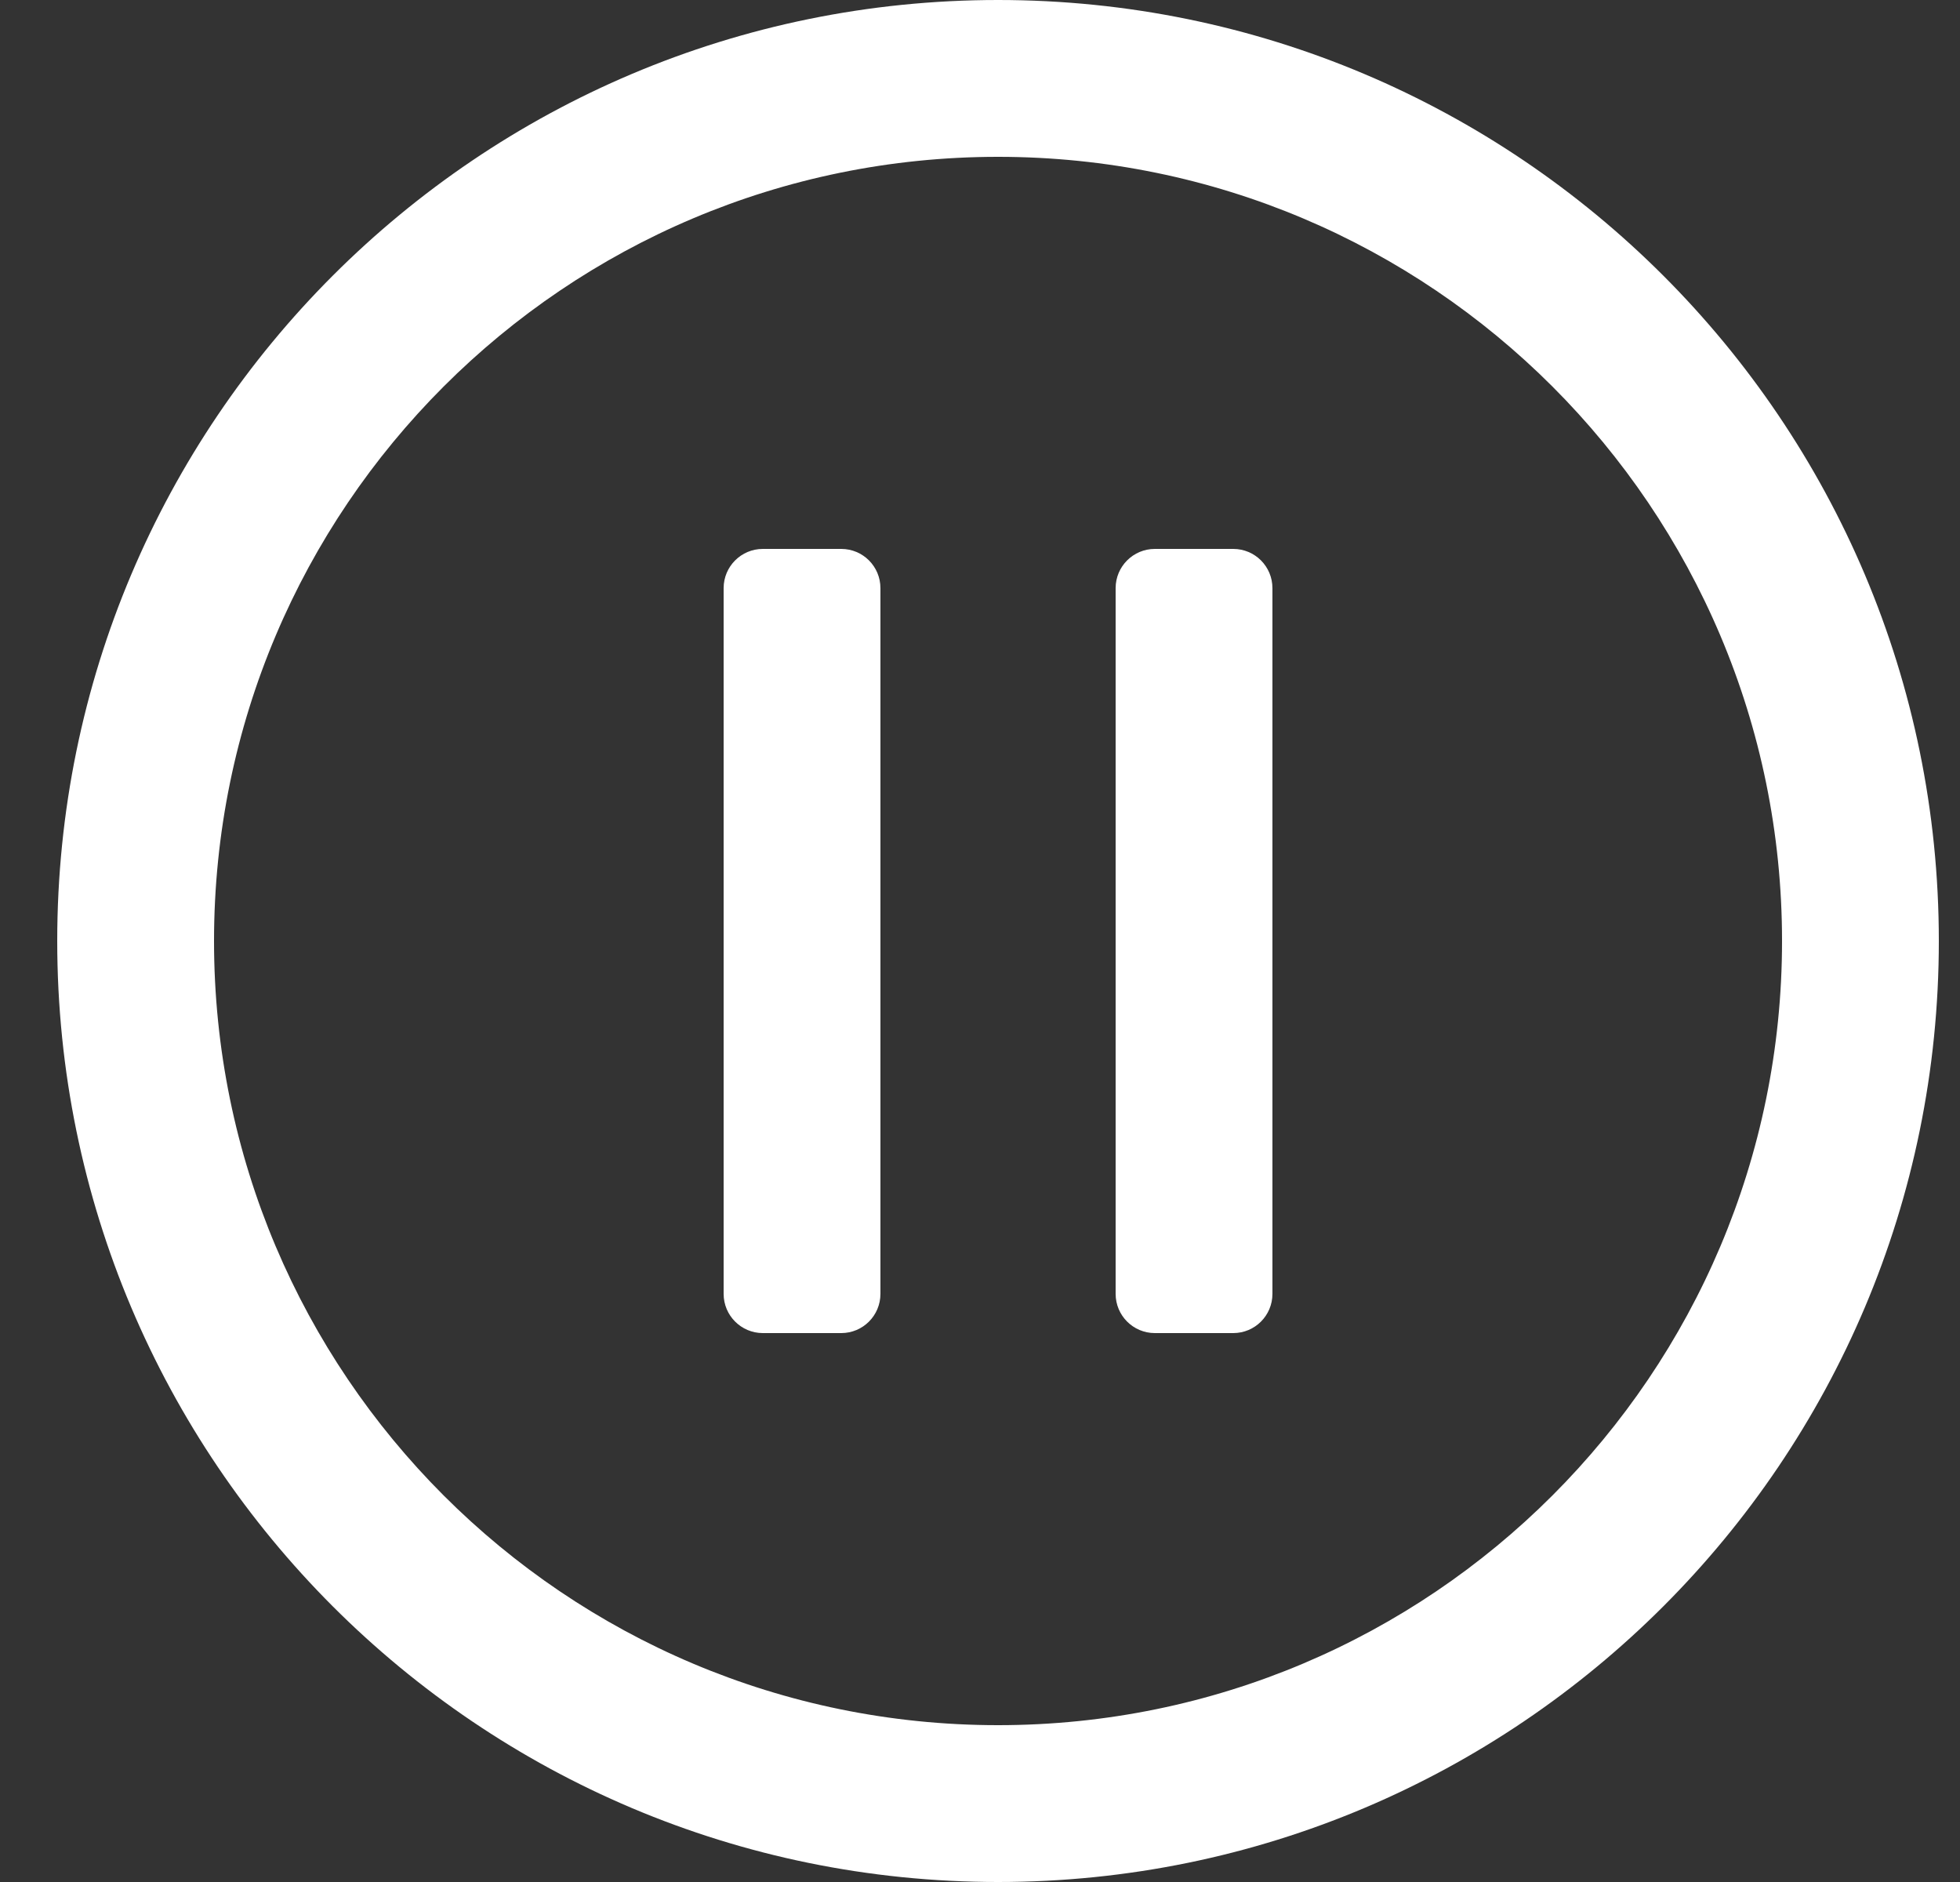 <svg width="25" height="24" viewBox="0 0 25 24" fill="none" xmlns="http://www.w3.org/2000/svg">
<rect x="0" y="0" width="25" height="24" fill="#333333" stroke="none"/>
<path fill-rule="evenodd" clip-rule="evenodd" d="M12.73 22C18.253 22 22.73 17.523 22.73 12C22.73 6.477 18.253 2 12.73 2C7.208 2 2.73 6.477 2.73 12C2.73 17.523 7.208 22 12.73 22ZM12.73 24C19.358 24 24.73 18.627 24.73 12C24.73 5.373 19.358 0 12.73 0C6.103 0 0.73 5.373 0.73 12C0.73 18.627 6.103 24 12.73 24Z" fill="white"/>
<path d="M9.23 7.5C9.23 7.224 9.454 7 9.73 7H10.73C11.007 7 11.23 7.224 11.23 7.5V16.5C11.23 16.776 11.007 17 10.73 17H9.73C9.454 17 9.23 16.776 9.23 16.5V7.5Z" fill="white"/>
<path d="M14.23 7.5C14.23 7.224 14.454 7 14.73 7H15.73C16.007 7 16.23 7.224 16.23 7.5V16.5C16.23 16.776 16.007 17 15.73 17H14.73C14.454 17 14.23 16.776 14.23 16.5V7.5Z" fill="white"/>
</svg>
